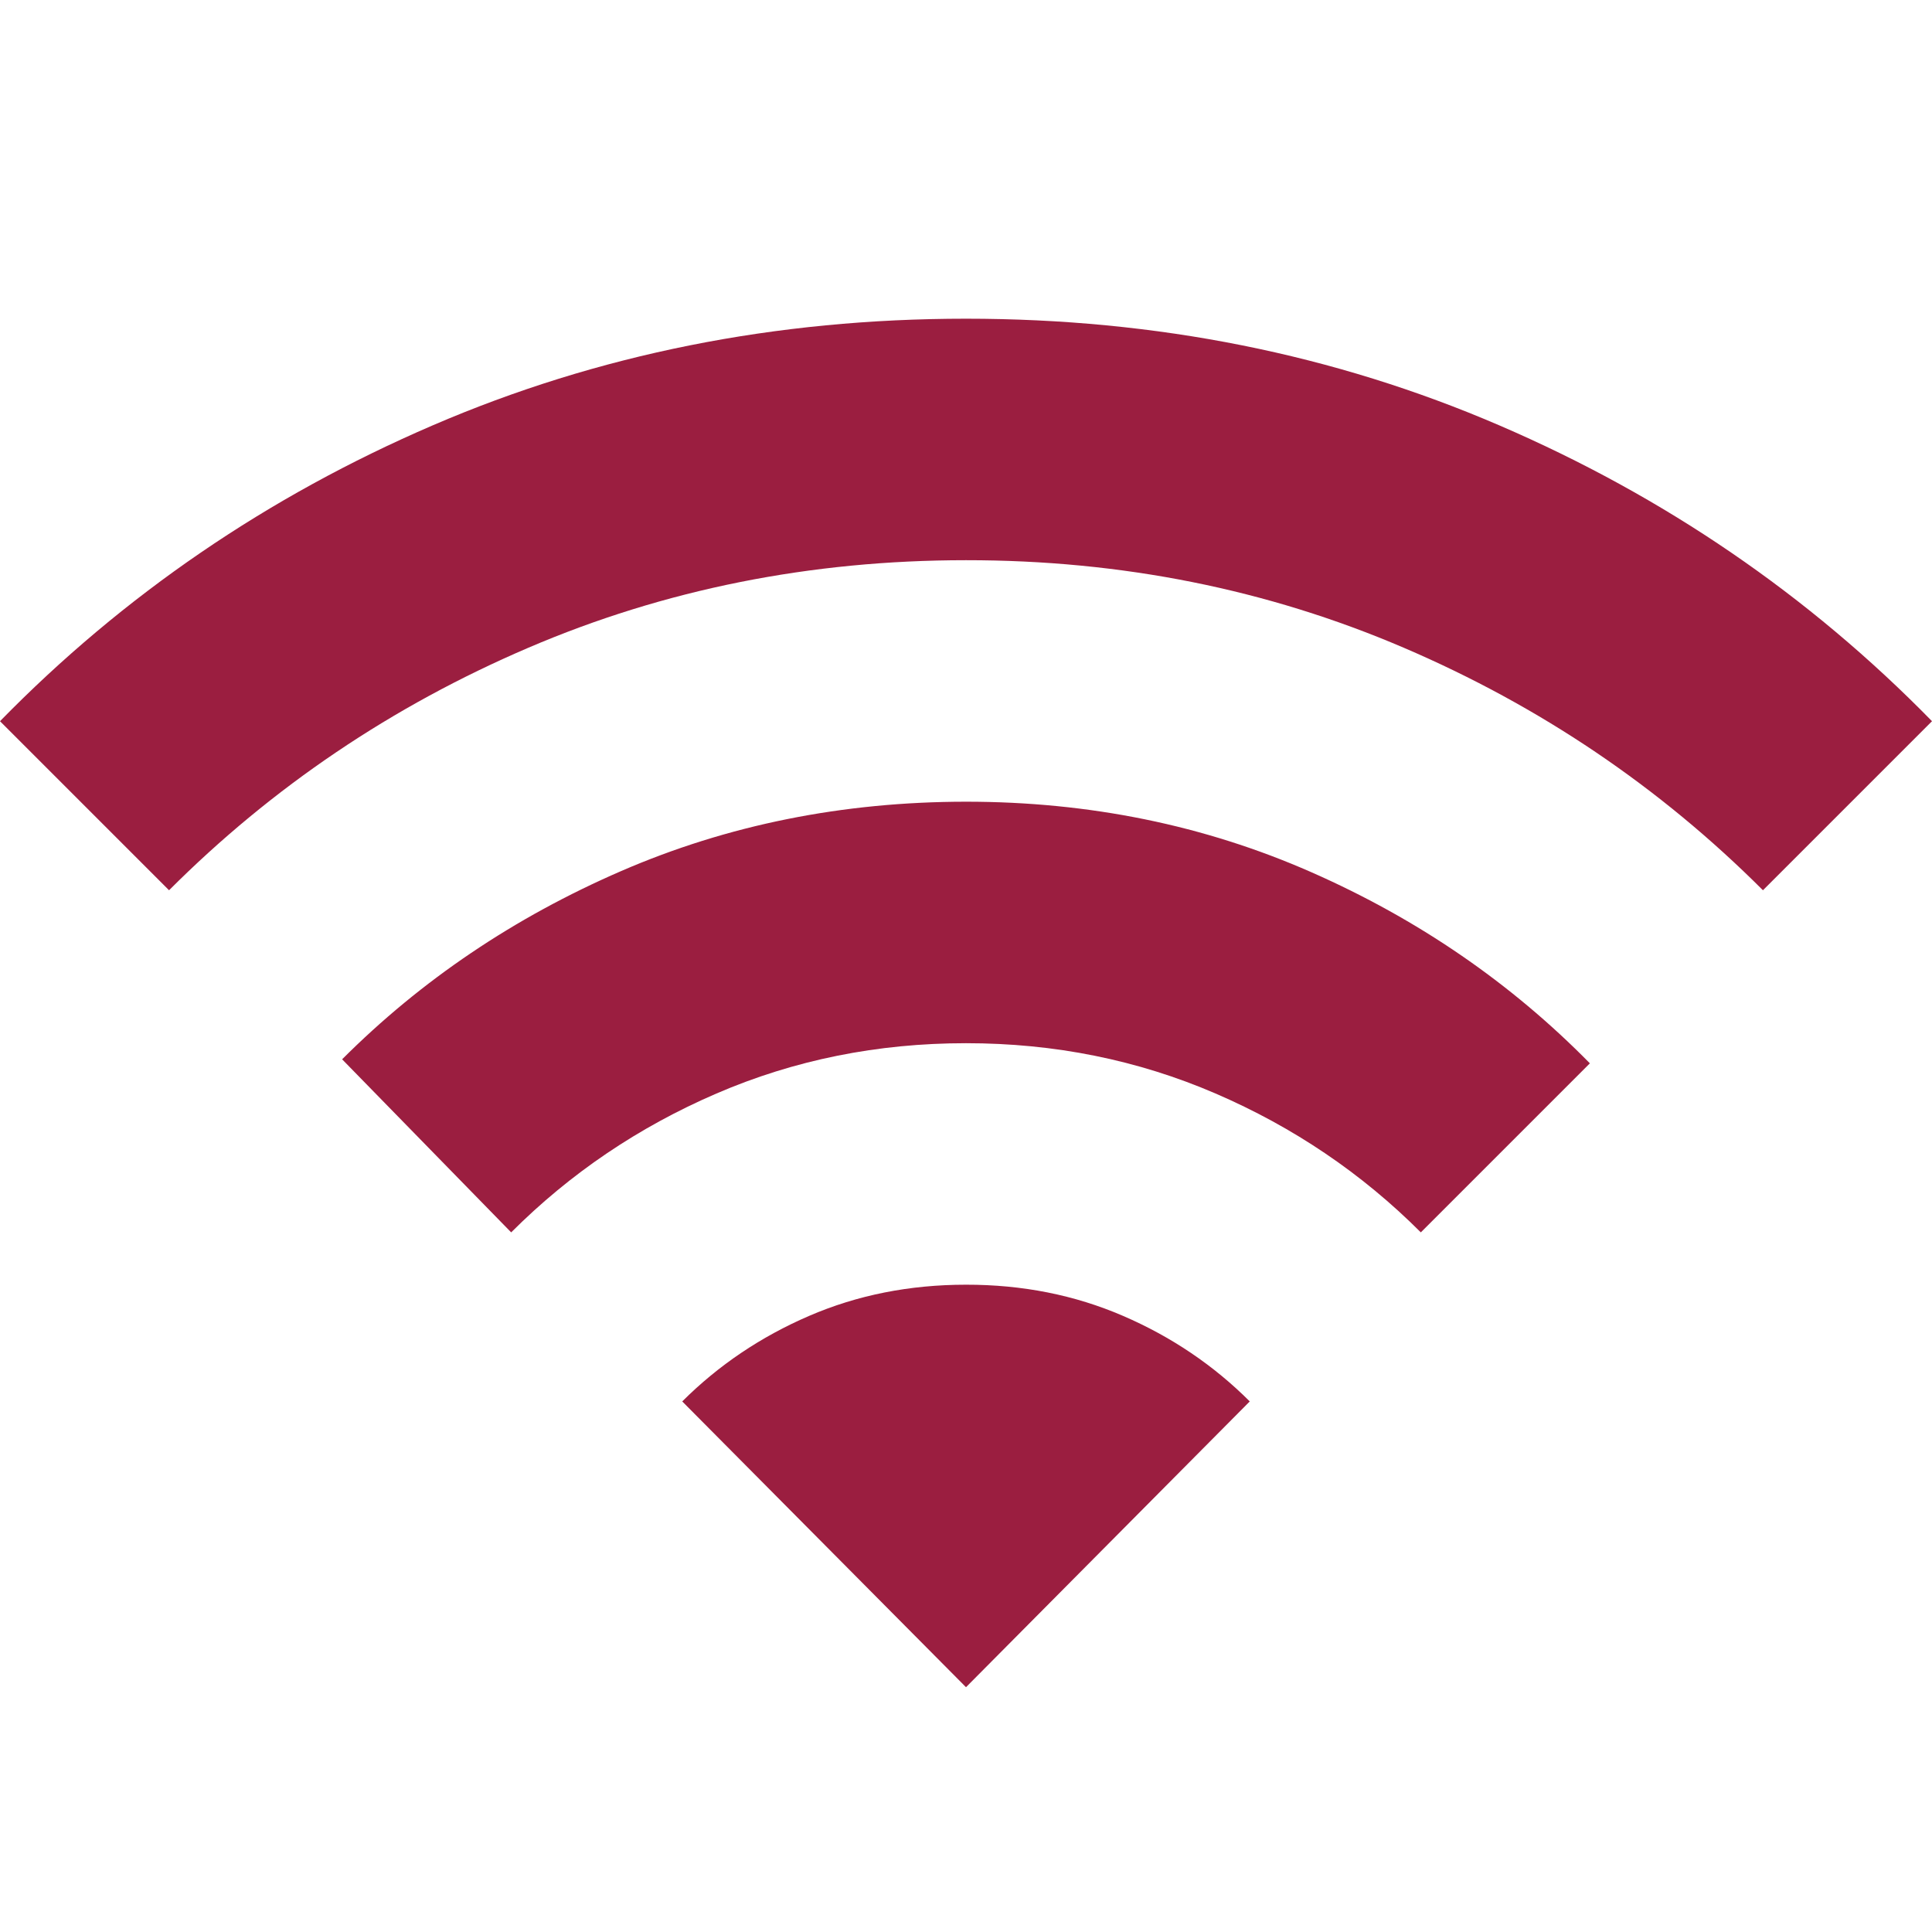 <svg width="24" height="24" viewBox="0 0 24 24" fill="none" xmlns="http://www.w3.org/2000/svg">
                            <g clip-path="url(#clip0_740_7018)">
                                <path
                                    d="M6.35 15.309L4.25 13.159C5.233 12.176 6.388 11.397 7.713 10.822C9.038 10.247 10.467 9.96 12 9.959C13.533 9.959 14.963 10.251 16.288 10.834C17.613 11.417 18.767 12.209 19.75 13.209L17.65 15.309C16.917 14.576 16.067 14.001 15.1 13.584C14.133 13.167 13.1 12.959 12 12.959C10.9 12.959 9.867 13.167 8.9 13.584C7.933 14.001 7.083 14.576 6.35 15.309ZM2.1 11.059L0 8.959C1.533 7.392 3.325 6.167 5.375 5.284C7.425 4.401 9.633 3.959 12 3.959C14.367 3.959 16.575 4.401 18.625 5.284C20.675 6.167 22.467 7.392 24 8.959L21.9 11.059C20.617 9.776 19.129 8.771 17.437 8.046C15.745 7.321 13.933 6.958 12 6.959C10.067 6.959 8.254 7.322 6.562 8.047C4.87 8.772 3.383 9.776 2.1 11.059ZM12 20.959L15.525 17.409C15.075 16.959 14.55 16.605 13.95 16.346C13.35 16.087 12.7 15.958 12 15.959C11.3 15.959 10.65 16.088 10.05 16.347C9.45 16.606 8.925 16.96 8.475 17.409L12 20.959Z"
                                    fill="#9B1E40" />
                            </g>
                            <defs>
                                <clipPath id="clip0_740_7018">
                                    <rect width="24" height="24" fill="white" />
                                </clipPath>
                            </defs>
                        </svg>